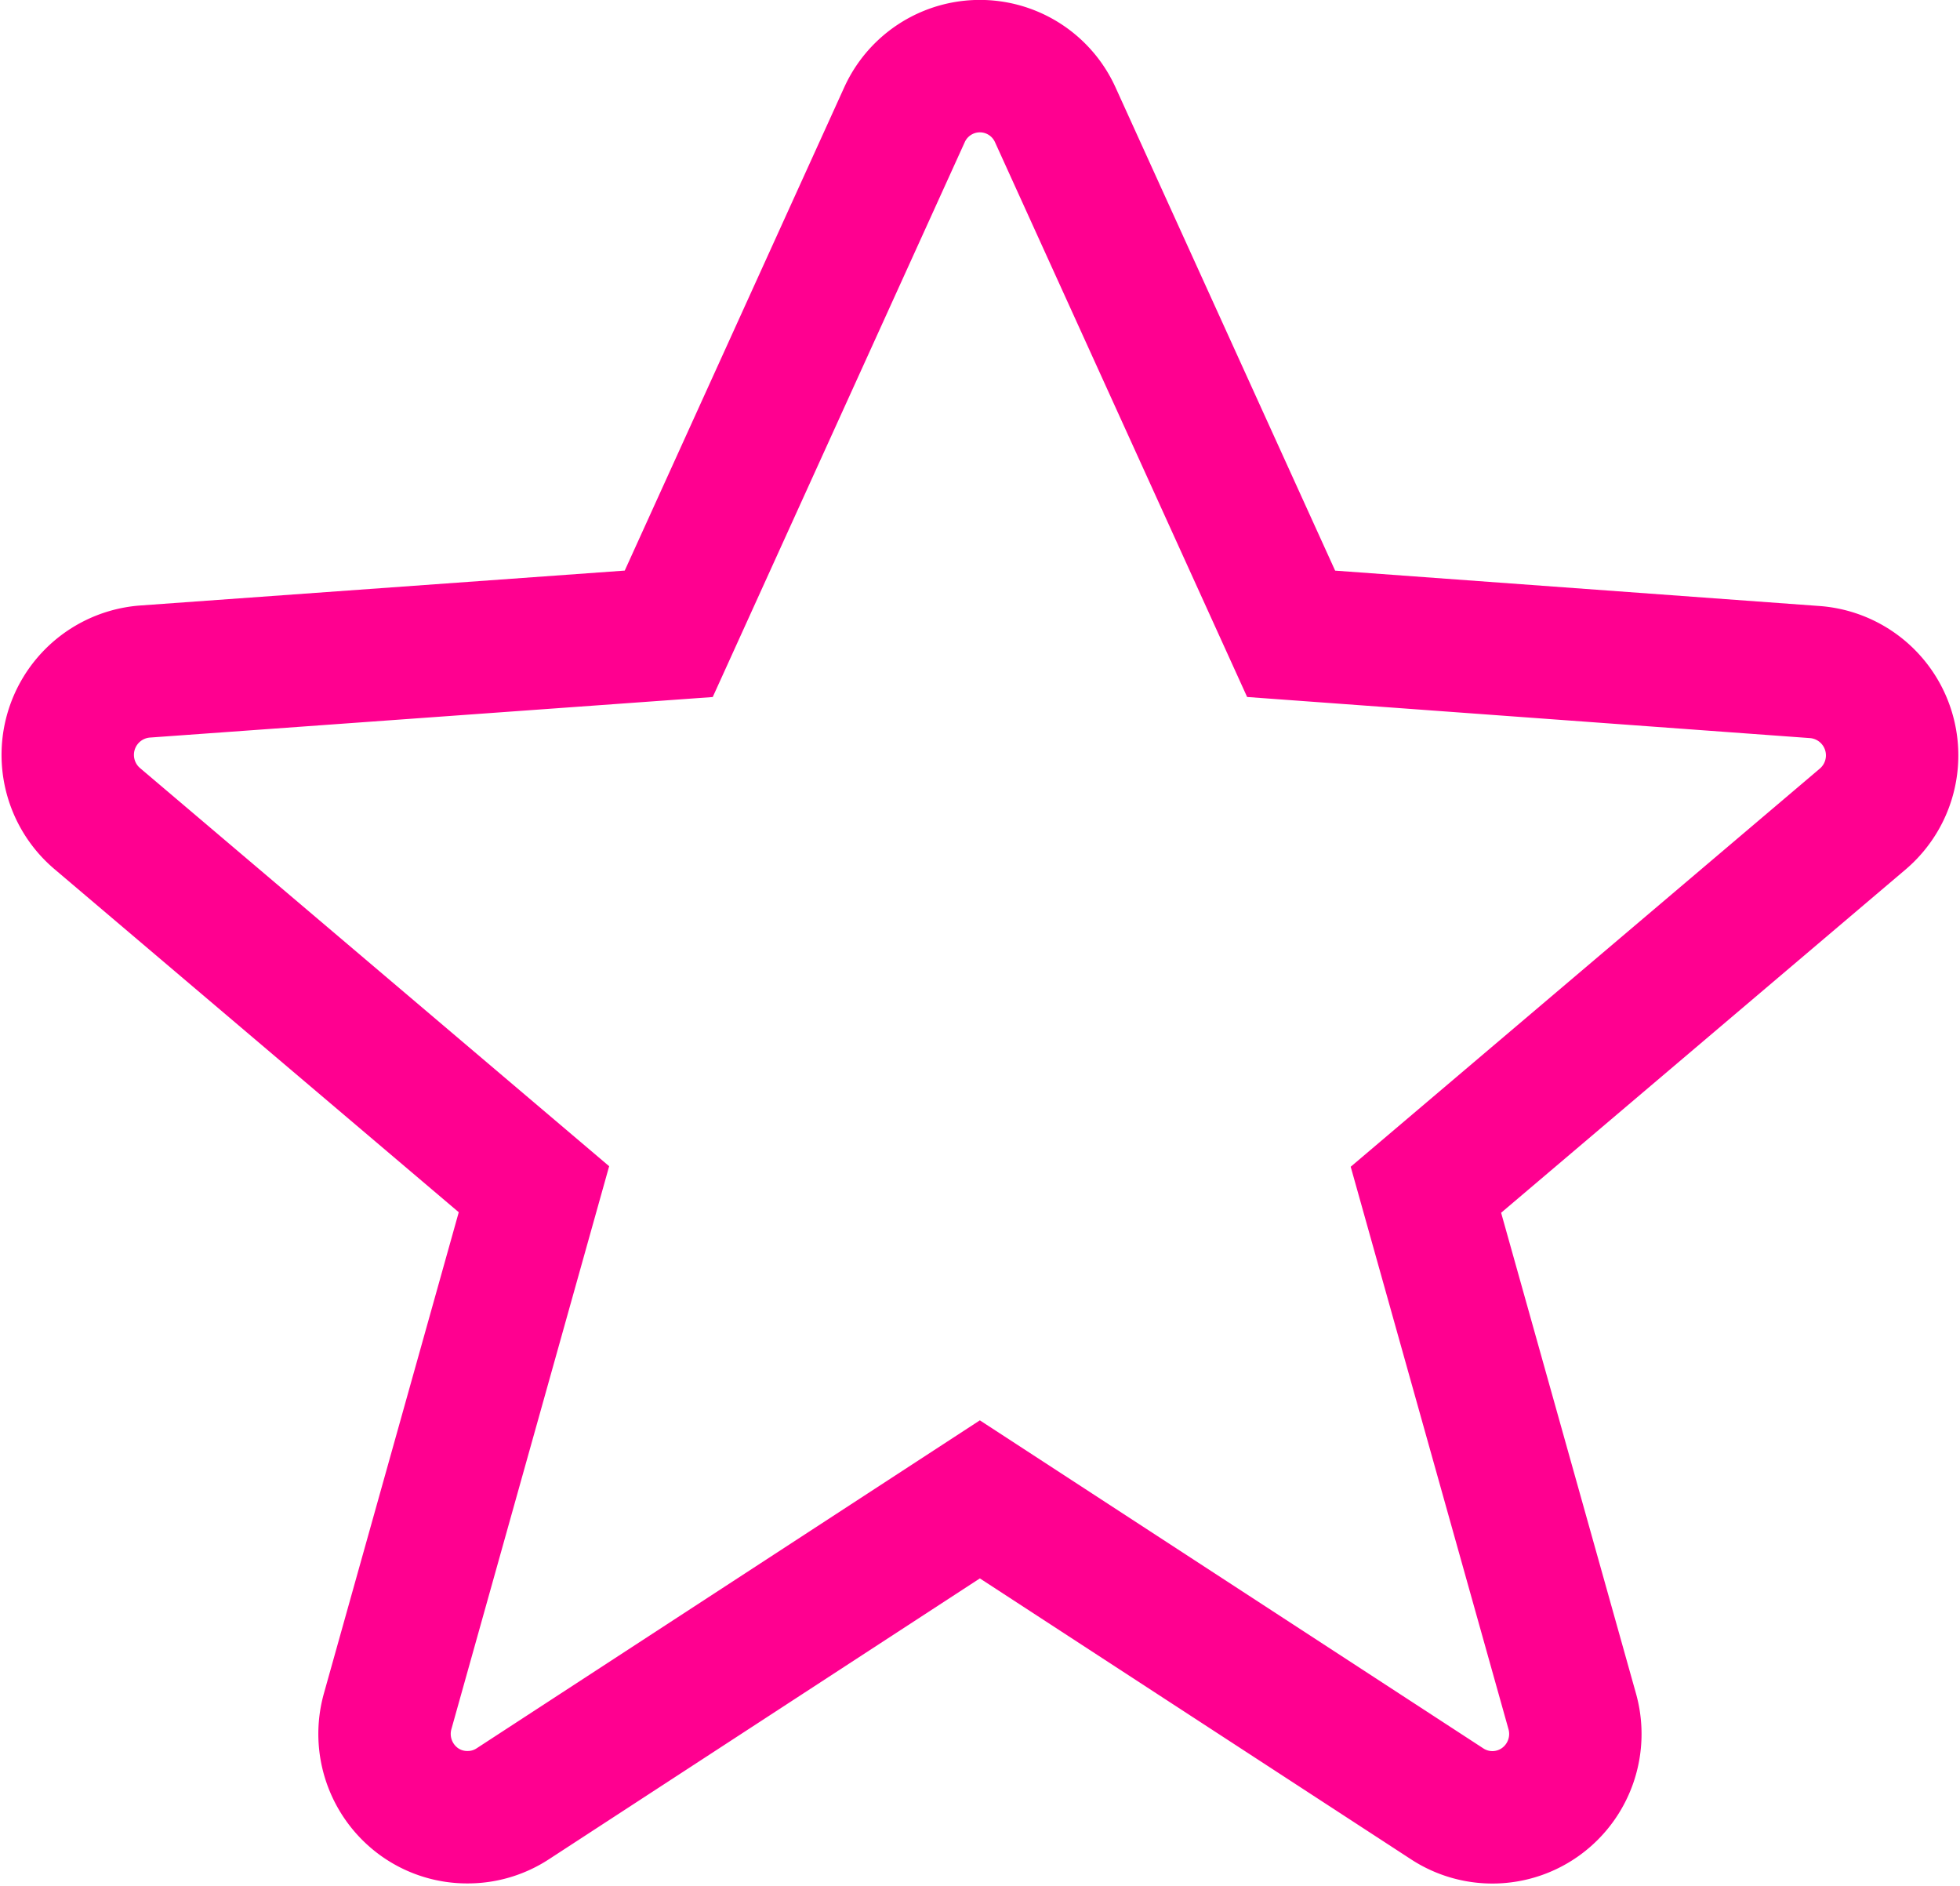 <svg xmlns="http://www.w3.org/2000/svg" width="14.804" height="14.244" viewBox="0 0 14.804 14.244">
    <path id="star" d="M3.018,13.22a.62.62,0,0,0,.341-.1l3.53-2.3,3.531,2.3a.624.624,0,0,0,.712-.022.631.631,0,0,0,.231-.678L10.258,8.482l3.3-2.8a.631.631,0,0,0-.36-1.109L9.24,4.284,7.459.366a.625.625,0,0,0-1.14,0L4.539,4.284.581,4.569A.631.631,0,0,0,.221,5.678l3.3,2.8L2.416,12.42a.632.632,0,0,0,.231.678A.619.619,0,0,0,3.018,13.22Z" transform="translate(0.512 0.502)" fill="none" stroke="#FF0090" stroke-width="1" fill-rule="evenodd"/>
</svg>
